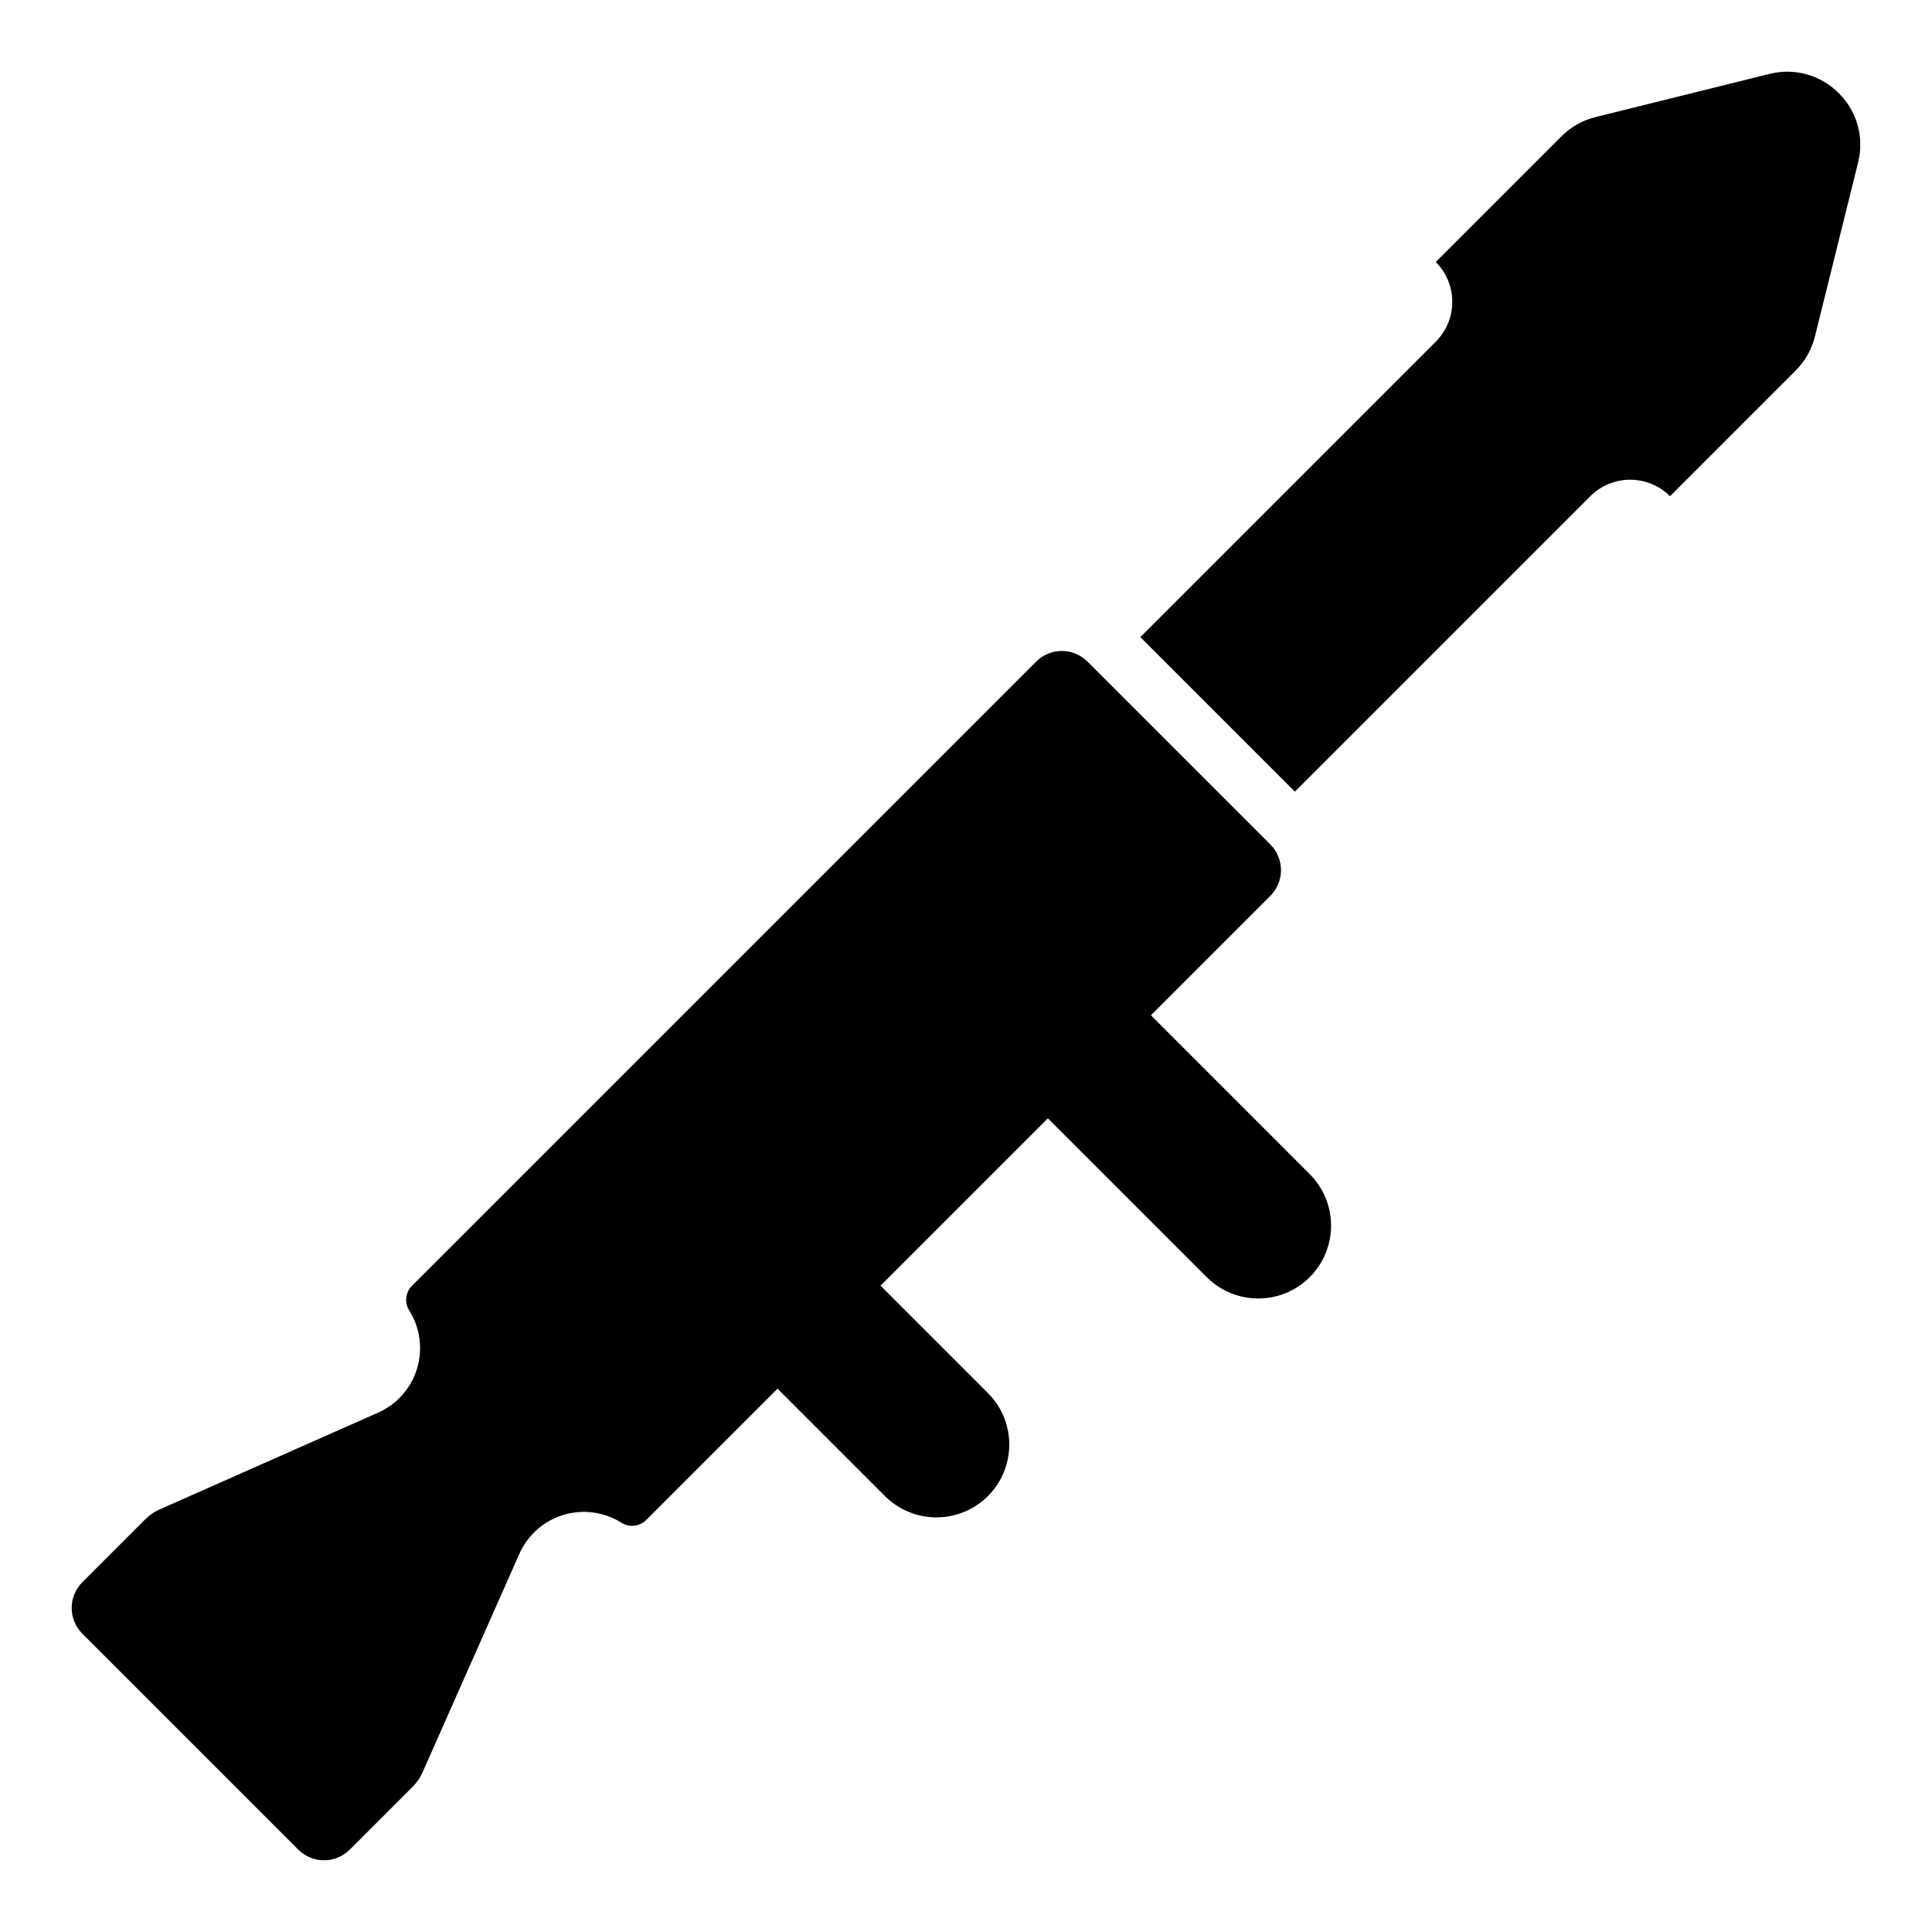 <?xml version="1.0" encoding="UTF-8"?>
<!-- Uploaded to: ICON Repo, www.svgrepo.com, Generator: ICON Repo Mixer Tools -->
<svg fill="#000000" width="800px" height="800px" version="1.1" viewBox="144 144 512 512" xmlns="http://www.w3.org/2000/svg">
 <g>
  <path d="m631.3 168.7c-4.785-4.836-11.773-6.781-18.371-5.113l-46.102 11.441c-3.418 0.848-6.539 2.609-9.031 5.098l-33.305 33.305c2.801 2.801 4.375 6.598 4.375 10.555 0.004 3.961-1.566 7.758-4.367 10.559l-78.301 78.301 40.957 40.953 78.301-78.297c2.801-2.801 6.598-4.371 10.559-4.371 3.957 0 7.754 1.574 10.555 4.375l33.305-33.305-0.004 0.004c2.492-2.492 4.254-5.613 5.102-9.031l11.441-46.102-0.004-0.004c1.672-6.594-0.273-13.582-5.109-18.367z"/>
  <path d="m449.01 413.06 31.645-31.645c1.805-1.809 2.82-4.262 2.82-6.816-0.004-2.559-1.02-5.008-2.828-6.816l-48.438-48.438c-3.762-3.766-9.863-3.766-13.629-0.004l-165.43 165.43c-1.738 1.777-2.008 4.519-0.648 6.602 2.863 4.594 3.594 10.207 2.004 15.383-1.59 5.176-5.344 9.41-10.293 11.605l-58.012 25.699c-1.355 0.605-2.59 1.457-3.641 2.508l-16.742 16.742c-1.809 1.809-2.82 4.262-2.82 6.816 0 2.559 1.02 5.008 2.828 6.816l57.227 57.227c1.809 1.809 4.258 2.828 6.816 2.828 2.555 0 5.008-1.012 6.816-2.82l16.742-16.742c1.051-1.051 1.898-2.285 2.508-3.641l25.699-58.012c2.195-4.949 6.43-8.703 11.605-10.293 5.176-1.59 10.789-0.859 15.383 2.004 2.082 1.359 4.824 1.09 6.602-0.648l34.832-34.832 28.461 28.457c4.879 4.879 11.988 6.785 18.648 5 6.664-1.785 11.867-6.992 13.652-13.652 1.785-6.664-0.121-13.773-4.996-18.648l-28.461-28.461 44.34-44.34 42.113 42.113h-0.004c4.883 4.863 11.984 6.762 18.641 4.977 6.656-1.789 11.855-6.988 13.641-13.645 1.789-6.652-0.109-13.758-4.977-18.637z"/>
 </g>
</svg>